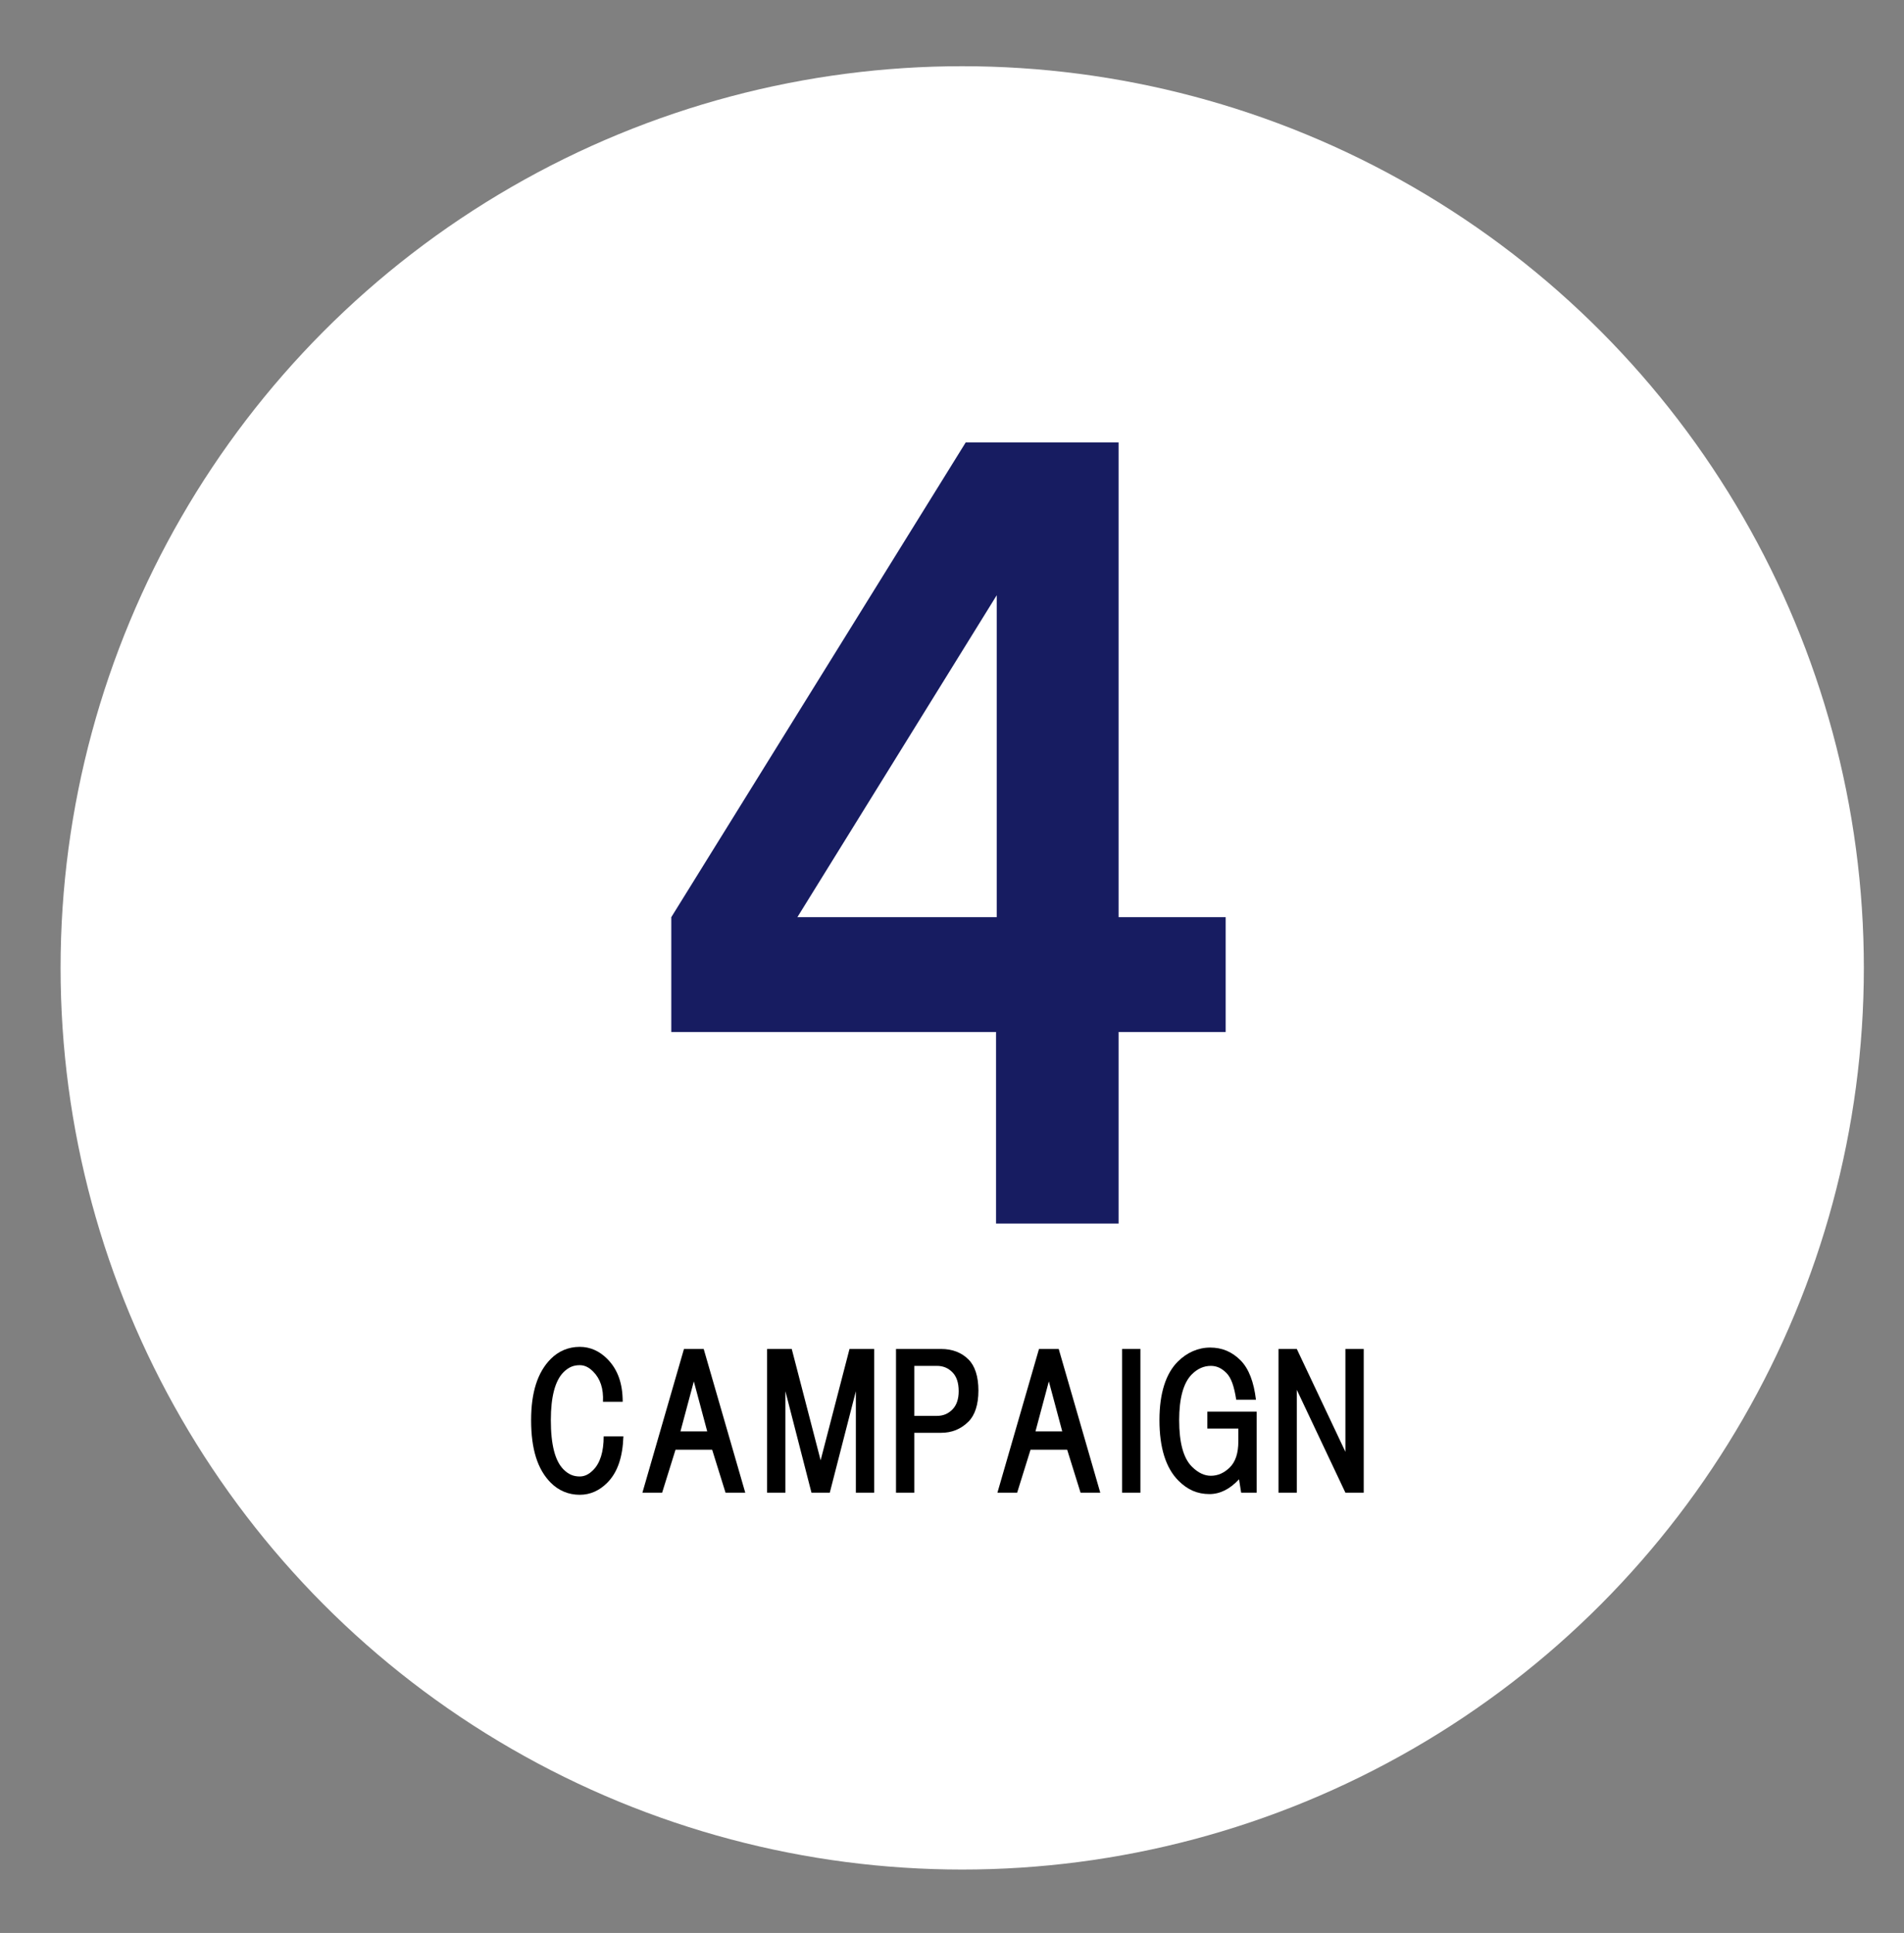 <?xml version="1.0" encoding="utf-8"?>
<!-- Generator: Adobe Illustrator 25.1.0, SVG Export Plug-In . SVG Version: 6.00 Build 0)  -->
<!DOCTYPE svg PUBLIC "-//W3C//DTD SVG 1.1//EN" "http://www.w3.org/Graphics/SVG/1.1/DTD/svg11.dtd">
<svg version="1.1" id="レイヤー_1" xmlns:x="http://ns.adobe.com/Extensibility/1.0/" xmlns:i="http://ns.adobe.com/AdobeIllustrator/10.0/" xmlns:graph="http://ns.adobe.com/Graphs/1.0/"
	 xmlns="http://www.w3.org/2000/svg" xmlns:xlink="http://www.w3.org/1999/xlink" x="0px" y="0px" viewBox="0 0 270.3 274.4"
	 style="enable-background:new 0 0 270.3 274.4;" xml:space="preserve">
<rect x="0" y="0" width="270.3" height="274.4" fill="#808080" stroke="none"/>
<style type="text/css">
	.st0{fill:#FFFFFF;}
	.st1{fill:#171C61;}
</style>
<circle class="st0" cx="136.6" cy="137.4" r="128"/>
<g>
	<path d="M86.2,192.9c1.5,1.5,2.2,3.5,2.2,6.1h-2.8c0.1-1.9-0.4-3.3-1.4-4.3c-0.6-0.6-1.2-0.9-1.9-0.9c-0.9,0-1.6,0.3-2.3,1
		c-1.2,1.2-1.8,3.5-1.8,6.8c0,3.5,0.6,5.8,1.8,7c0.7,0.7,1.4,1,2.3,1c0.7,0,1.3-0.3,1.9-0.9c1-1,1.5-2.6,1.5-4.8h2.8
		c-0.1,2.9-0.8,5.1-2.3,6.6c-1.1,1.1-2.4,1.7-3.9,1.7c-1.6,0-3-0.6-4.1-1.7c-1.9-1.9-2.8-4.8-2.8-8.9c0-3.9,0.9-6.8,2.8-8.7
		c1.1-1.1,2.5-1.7,4.1-1.7C83.8,191.2,85.1,191.8,86.2,192.9z"/>
	<path d="M103,211.9l-1.9-6.1h-5.2l-1.9,6.1h-2.8l5.9-20.4h2.8l5.9,20.4H103z M100.4,203.2l-1.9-7.1l-1.9,7.1H100.4z"/>
	<path d="M120.6,191.5h3.5v20.4h-2.6v-14.4l-3.7,14.4h-2.6l-3.7-14.4v14.4h-2.6v-20.4h3.5l4.1,15.8L120.6,191.5z"/>
	<path d="M129.8,203.4v8.5h-2.6v-20.4h6.4c1.6,0,2.9,0.5,3.9,1.5c0.9,0.9,1.4,2.4,1.4,4.4c0,2-0.5,3.5-1.4,4.4
		c-1.1,1.1-2.4,1.6-3.9,1.6H129.8z M129.8,193.9v7.1h3.2c0.9,0,1.6-0.3,2.2-0.9c0.6-0.6,0.9-1.5,0.9-2.6c0-1.2-0.3-2.1-0.9-2.7
		c-0.6-0.6-1.3-0.9-2.2-0.9H129.8z"/>
	<path d="M153.4,211.9l-1.9-6.1h-5.2l-1.9,6.1h-2.8l5.9-20.4h2.8l5.9,20.4H153.4z M150.8,203.2l-1.9-7.1l-1.9,7.1H150.8z"/>
	<path d="M159.3,211.9v-20.4h2.6v20.4H159.3z"/>
	<path d="M167.2,193.3c1.3-1.3,2.9-2,4.6-2c1.7,0,3.1,0.6,4.3,1.8s1.9,3.1,2.2,5.6h-2.8c-0.3-1.9-0.7-3.1-1.4-3.8
		c-0.7-0.7-1.4-1-2.2-1c-1,0-1.9,0.4-2.7,1.2c-1.2,1.2-1.8,3.4-1.8,6.5c0,3.2,0.6,5.4,1.8,6.6c0.9,0.9,1.8,1.3,2.7,1.3
		c1,0,1.9-0.4,2.7-1.2c0.8-0.8,1.2-2,1.2-3.7v-1.8h-4.4v-2.4h7v11.5h-2.2l-0.3-1.9c-1.3,1.4-2.7,2.1-4.2,2.1c-1.7,0-3.1-0.6-4.4-1.9
		c-1.8-1.8-2.7-4.7-2.7-8.6C164.6,197.8,165.5,195,167.2,193.3z"/>
	<path d="M191,191.5h2.6v20.4H191l-6.9-14.6v14.6h-2.6v-20.4h2.6l6.9,14.6V191.5z"/>
</g>
<g>
	<path class="st1" d="M158.8,130.2h15.2v16.3h-15.2v27.2h-17.4v-27.2H95.3v-16.3l41.8-67.4h21.7V130.2z M113.2,130.2h28.3V84.5
		L113.2,130.2z"/>
</g>
</svg>
